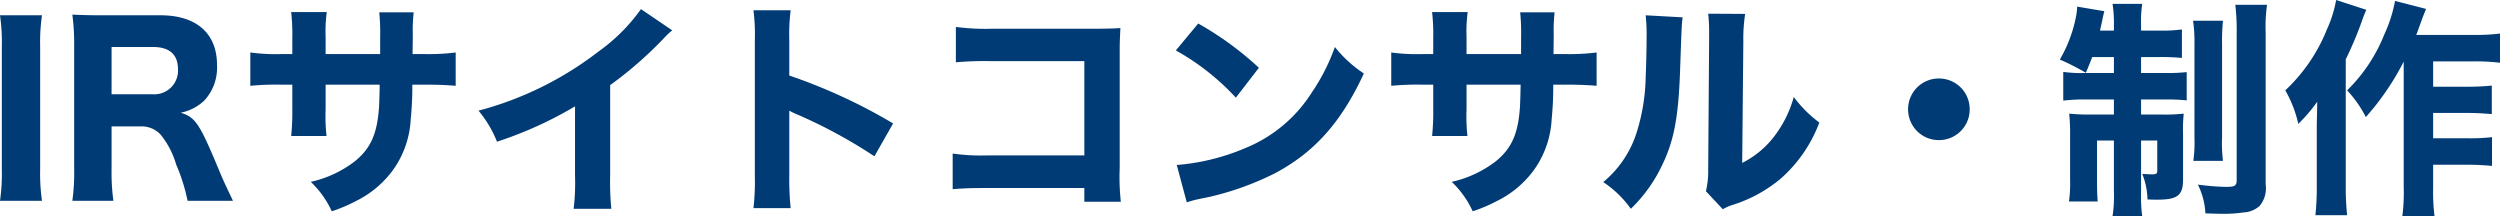 <svg xmlns="http://www.w3.org/2000/svg" width="219.12" height="18.94" viewBox="0 0 219.12 18.94">
  <path id="パス_2639" data-name="パス 2639" d="M1.34-15.84a16.7,16.7,0,0,1,.16,2.76V-2.34A17.166,17.166,0,0,1,1.34.42H5.02a16.853,16.853,0,0,1-.16-2.76V-13.08a16.545,16.545,0,0,1,.16-2.76ZM21.76.42c-.64-1.34-.86-1.8-1.28-2.82-1.66-3.98-2.02-4.5-3.3-4.9a4.238,4.238,0,0,0,2.08-1.08,4.264,4.264,0,0,0,1.1-3.12c0-2.74-1.8-4.34-4.94-4.34H10.44c-1.22,0-1.92-.02-2.76-.06a19.547,19.547,0,0,1,.16,2.76V-2.38A17.718,17.718,0,0,1,7.68.42h3.6a18.325,18.325,0,0,1-.16-2.82V-6.1h2.52a2.267,2.267,0,0,1,1.78.72,7.448,7.448,0,0,1,1.36,2.62,15.867,15.867,0,0,1,1,3.18ZM11.12-8.92v-4.14h3.64c1.44,0,2.18.66,2.18,1.96A2.074,2.074,0,0,1,14.7-8.92Zm18.76-3.52v-1.48a13.087,13.087,0,0,1,.1-2.2H26.86a17.01,17.01,0,0,1,.1,2.26v1.42h-.94a16.832,16.832,0,0,1-2.74-.14v2.92a23.868,23.868,0,0,1,2.68-.1h1V-7.6a20.351,20.351,0,0,1-.1,2.34h3.1a15,15,0,0,1-.08-2.3v-2.2h4.74c-.02,1.14-.04,1.58-.06,1.98-.16,2.32-.72,3.6-2.12,4.74a9.921,9.921,0,0,1-3.86,1.8,8.331,8.331,0,0,1,1.84,2.58,13.923,13.923,0,0,0,2.12-.9,8.794,8.794,0,0,0,3.4-2.94,8.393,8.393,0,0,0,1.4-4.22,30.023,30.023,0,0,0,.14-3.04H38.6c1.16,0,1.98.04,2.68.1v-2.92a19.165,19.165,0,0,1-2.72.14H37.5c.02-1.34.02-1.34.02-1.72a13.745,13.745,0,0,1,.08-1.94H34.58a17.867,17.867,0,0,1,.08,2.2v1.46Zm27.64-3.94a15.862,15.862,0,0,1-3.7,3.7,29.559,29.559,0,0,1-10.54,5.2A9.9,9.9,0,0,1,44.9-4.76a33.9,33.9,0,0,0,6.84-3.1v6.08a19.578,19.578,0,0,1-.12,2.9h3.3a24.941,24.941,0,0,1-.1-2.96V-9.72A33.839,33.839,0,0,0,59.5-13.8a6.794,6.794,0,0,1,.76-.72ZM70.64,1.06a24.748,24.748,0,0,1-.12-2.78V-7.48a6.862,6.862,0,0,0,.76.36,43.921,43.921,0,0,1,6.7,3.64l1.64-2.88a48.2,48.2,0,0,0-9.1-4.2V-13.6a17.62,17.62,0,0,1,.12-2.68H67.38a17.461,17.461,0,0,1,.12,2.68V-1.76a20.669,20.669,0,0,1-.12,2.82ZM96.38-.7V.5h3.2a19.4,19.4,0,0,1-.1-2.96V-12.54c0-.86,0-.86.06-2.18-.54.04-1.42.06-2.5.06H88.26a19.659,19.659,0,0,1-3.14-.16v3.1a28.292,28.292,0,0,1,3.1-.1h8.16v8.26H87.94a18.053,18.053,0,0,1-3.1-.16V-.6c1.06-.08,1.56-.1,3.04-.1Zm8.02-12.06a21.13,21.13,0,0,1,5.26,4.14l2.02-2.62a28.022,28.022,0,0,0-5.32-3.88ZM105.36.56a7.3,7.3,0,0,1,1-.28c.38-.08.38-.08.88-.18a25.389,25.389,0,0,0,5.82-2.08c3.48-1.84,5.84-4.48,7.82-8.76a10.88,10.88,0,0,1-2.54-2.32,17.322,17.322,0,0,1-2.02,3.98,12.426,12.426,0,0,1-5.88,4.9,19.12,19.12,0,0,1-5.96,1.46Zm24.52-13v-1.48a13.088,13.088,0,0,1,.1-2.2h-3.12a17.01,17.01,0,0,1,.1,2.26v1.42h-.94a16.832,16.832,0,0,1-2.74-.14v2.92a23.868,23.868,0,0,1,2.68-.1h1V-7.6a20.352,20.352,0,0,1-.1,2.34h3.1a15,15,0,0,1-.08-2.3v-2.2h4.74c-.02,1.14-.04,1.58-.06,1.98-.16,2.32-.72,3.6-2.12,4.74a9.921,9.921,0,0,1-3.86,1.8,8.331,8.331,0,0,1,1.84,2.58,13.922,13.922,0,0,0,2.12-.9,8.794,8.794,0,0,0,3.4-2.94,8.393,8.393,0,0,0,1.4-4.22,30.019,30.019,0,0,0,.14-3.04h1.12c1.16,0,1.98.04,2.68.1v-2.92a19.165,19.165,0,0,1-2.72.14H137.5c.02-1.34.02-1.34.02-1.72a13.745,13.745,0,0,1,.08-1.94h-3.02a17.868,17.868,0,0,1,.08,2.2v1.46Zm15.7-3.4a15.5,15.5,0,0,1,.08,2.02c0,1.08-.04,2.44-.08,3.42a17.035,17.035,0,0,1-.72,4.6,9.257,9.257,0,0,1-3,4.58,9.175,9.175,0,0,1,2.42,2.34,13.032,13.032,0,0,0,2.74-3.82c1.06-2.18,1.44-4.26,1.58-8.42.14-3.94.14-3.94.22-4.54Zm5.48-.14a14.456,14.456,0,0,1,.08,1.84v.56l-.08,11.24a7.583,7.583,0,0,1-.2,1.92l1.48,1.58a4.226,4.226,0,0,1,.92-.4,12.187,12.187,0,0,0,4.22-2.34,12.273,12.273,0,0,0,3.32-4.86,10.806,10.806,0,0,1-2.24-2.24,10,10,0,0,1-1.78,3.54,8.1,8.1,0,0,1-2.74,2.24l.1-10.64a14.114,14.114,0,0,1,.16-2.42Zm20.22,5.68a2.689,2.689,0,0,0-2.7,2.7,2.689,2.689,0,0,0,2.7,2.7,2.689,2.689,0,0,0,2.7-2.7A2.689,2.689,0,0,0,171.28-10.3Zm15.34-1.88v1.4h-2.68a10.688,10.688,0,0,1-1.76-.1v2.52a15.1,15.1,0,0,1,2.12-.1h2.32v1.32h-1.96a17.784,17.784,0,0,1-1.96-.08,16.463,16.463,0,0,1,.08,1.88v3.9a11.367,11.367,0,0,1-.1,1.92h2.52c-.04-.54-.06-1.04-.06-1.88V-4.86h1.48V-.38a11.26,11.26,0,0,1-.12,2.14h2.6a13.15,13.15,0,0,1-.1-2.1V-4.86h1.42V-2.2c0,.24-.1.3-.44.3-.22,0-.6-.02-.88-.04A6.092,6.092,0,0,1,189.56.3c.44.02.58.02.88.02,1.76,0,2.24-.38,2.24-1.76V-5.46a12.835,12.835,0,0,1,.06-1.76,14.813,14.813,0,0,1-1.86.08H189V-8.46h2.06a15.652,15.652,0,0,1,1.94.08v-2.48a15.931,15.931,0,0,1-1.84.08H189v-1.4h1.6a17.948,17.948,0,0,1,1.98.08v-2.5a12.977,12.977,0,0,1-1.98.1H189V-15a10.446,10.446,0,0,1,.1-1.84h-2.6a10.976,10.976,0,0,1,.12,1.88v.46H185.4c.12-.52.18-.82.2-.88.04-.26.14-.66.18-.82l-2.38-.4a5.362,5.362,0,0,1-.12.96,11.959,11.959,0,0,1-1.4,3.68,20.458,20.458,0,0,1,2.28,1.16c.28-.66.36-.86.56-1.38Zm6.94-3.18a13.554,13.554,0,0,1,.12,2.1v8.1a11.958,11.958,0,0,1-.1,2.08h2.6a12.972,12.972,0,0,1-.08-2.08v-8.16a17.331,17.331,0,0,1,.08-2.04Zm3.7-1.4a18.83,18.83,0,0,1,.12,2.5V-1.4c0,.5-.16.6-.92.6a21.78,21.78,0,0,1-2.48-.2,6.431,6.431,0,0,1,.66,2.52c1.18.04,1.34.04,1.56.04a11.868,11.868,0,0,0,1.78-.12,2.272,2.272,0,0,0,1.4-.56,2.4,2.4,0,0,0,.54-1.9V-14.34a13.9,13.9,0,0,1,.12-2.42ZM212.02-.78a15.861,15.861,0,0,1-.12,2.54h2.82A18.249,18.249,0,0,1,214.6-.8V-2.74h3.06c.78,0,1.38.04,2.1.1V-5.16a16.223,16.223,0,0,1-2.1.1H214.6V-7.28h3.04c.76,0,1.38.04,2.1.1v-2.5a20.1,20.1,0,0,1-2.08.1H214.6V-11.8h3.54a18.481,18.481,0,0,1,2.32.12v-2.56a16.406,16.406,0,0,1-2.32.12h-5.02c.12-.3.18-.48.44-1.2.14-.4.22-.58.42-1.08l-2.72-.7a12.211,12.211,0,0,1-.94,2.94,14.218,14.218,0,0,1-3.26,4.9,10.169,10.169,0,0,1,1.64,2.34,22.892,22.892,0,0,0,3.32-4.86Zm-5.92-16.4a10.861,10.861,0,0,1-.82,2.6,14.856,14.856,0,0,1-3.64,5.32,10.348,10.348,0,0,1,1.14,2.94,14.341,14.341,0,0,0,1.66-1.94c-.02,1.28-.04,2-.04,2.18V-.82a21.989,21.989,0,0,1-.12,2.5h2.78a23.662,23.662,0,0,1-.12-2.52V-11.98a31.645,31.645,0,0,0,1.36-3.2c.2-.58.24-.66.44-1.14Z" transform="translate(-1.34 17.18)" fill="#013b75"/>
</svg>
